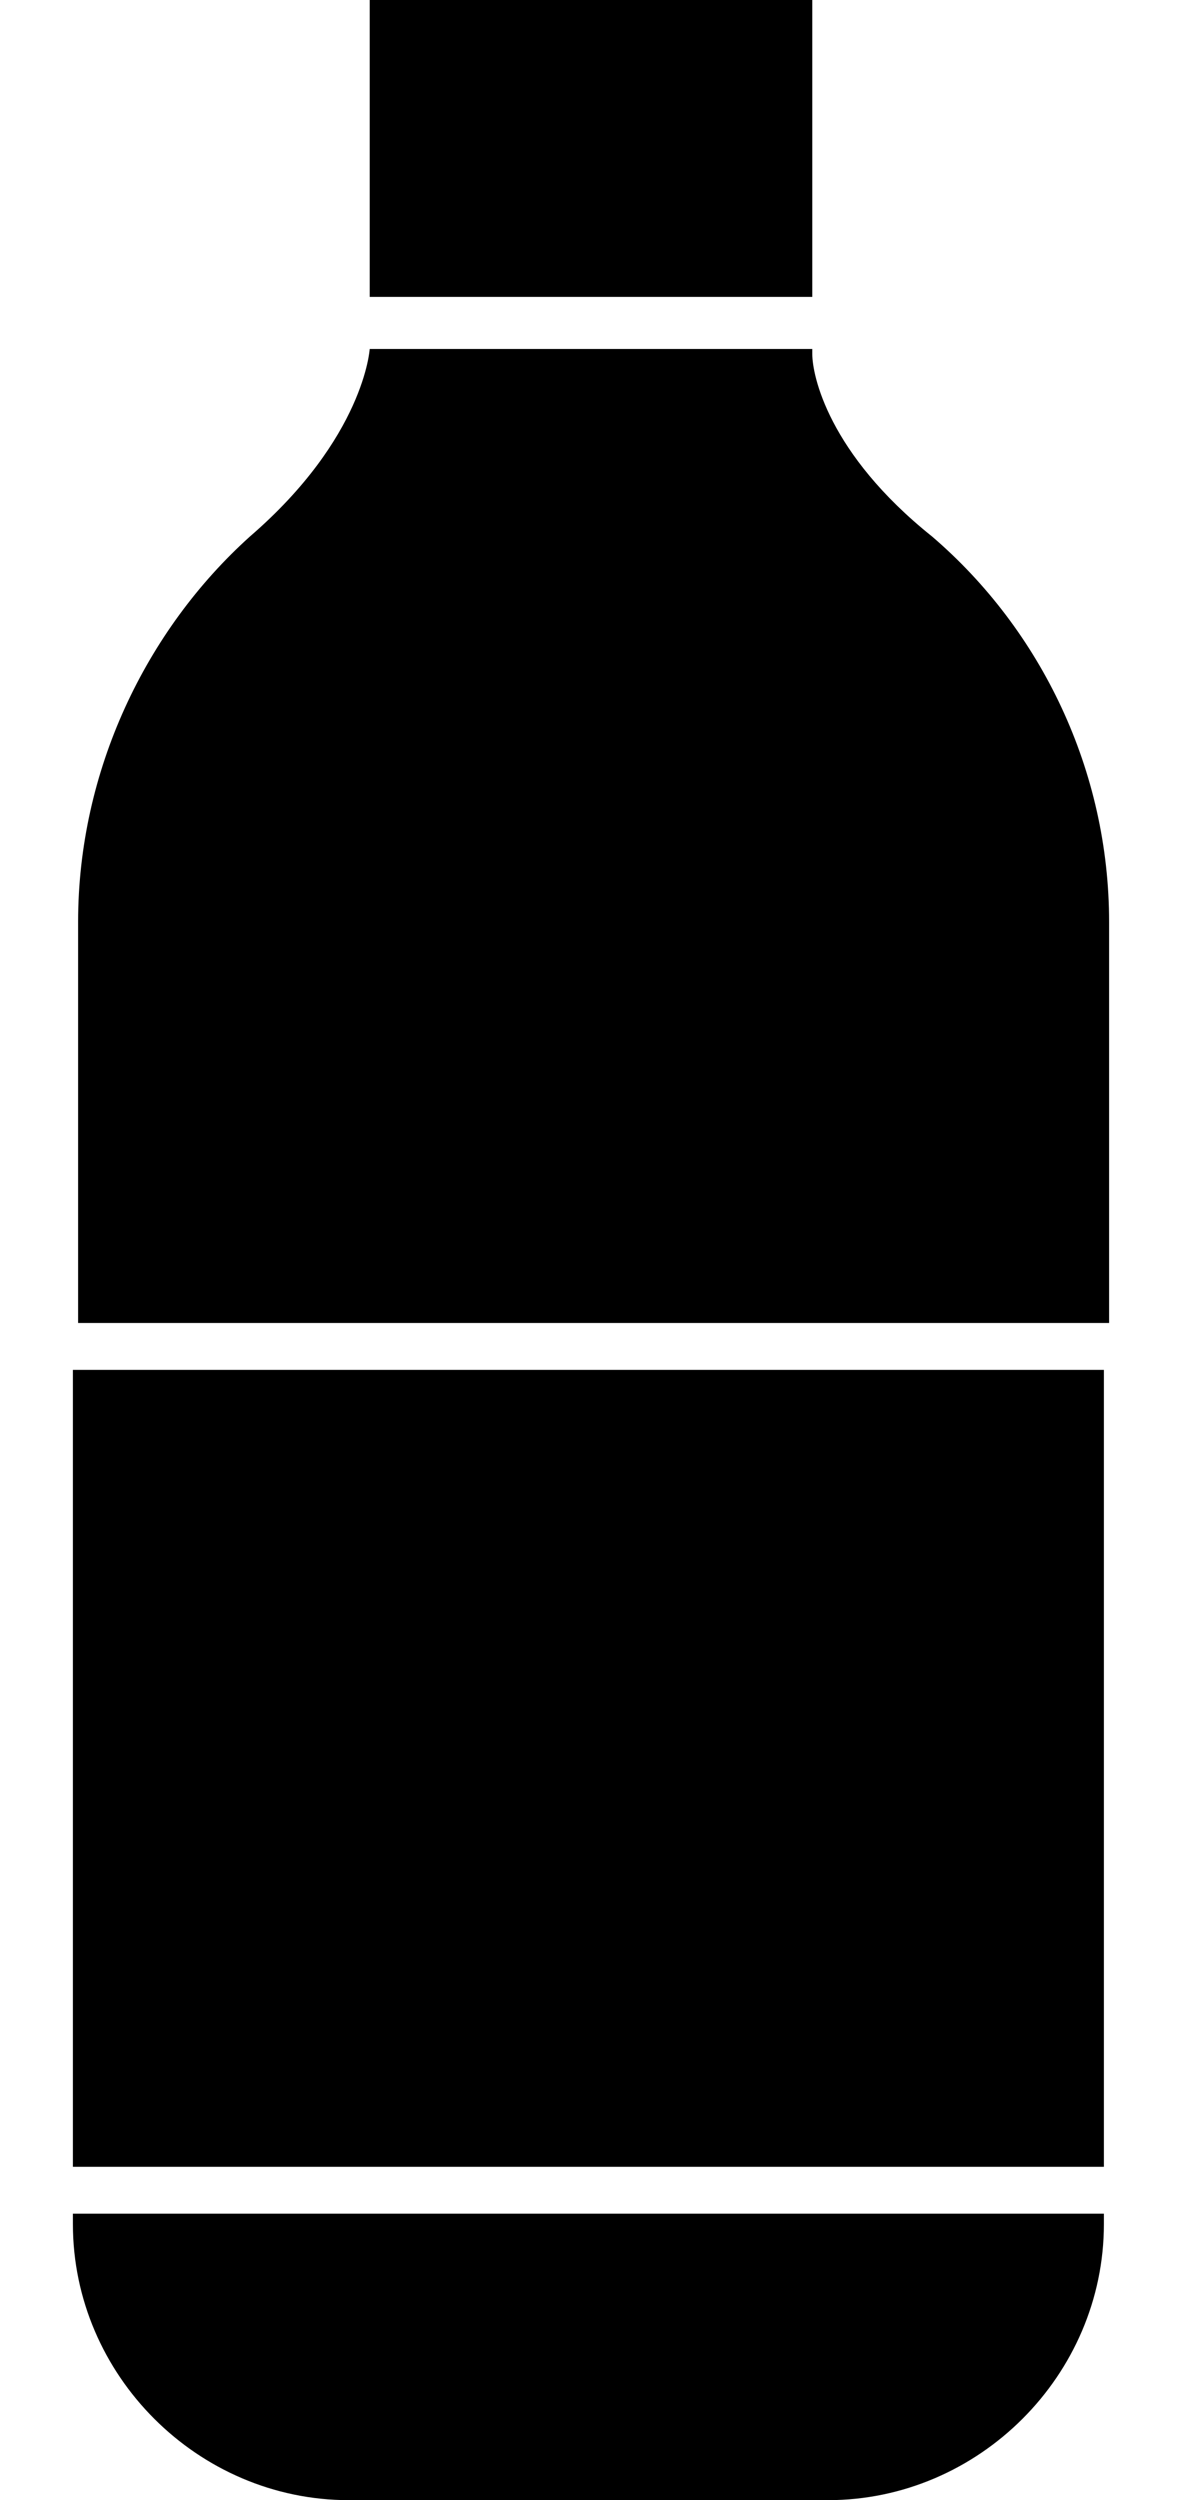 <?xml version="1.0" encoding="utf-8"?>
<!-- Generator: Adobe Illustrator 23.0.1, SVG Export Plug-In . SVG Version: 6.00 Build 0)  -->
<svg version="1.1" id="Layer_2" xmlns="http://www.w3.org/2000/svg" xmlns:xlink="http://www.w3.org/1999/xlink" x="0px" y="0px"
	 viewBox="0 0 22.7 48" style="enable-background:new 0 0 22.7 48;" xml:space="preserve">
<rect x="7.1" y="0" width="8.5" height="5.7"/>
<path d="M21.3,25.4v-5.9v-0.1v-1.7c0-2.9-1.3-5.6-3.4-7.4l0,0c-2-1.6-2.3-3.1-2.3-3.5V6.7H7.1c0,0-0.1,1.7-2.3,3.6l0,0
	c-2,1.8-3.3,4.5-3.3,7.4v1.7v0.1v5.9H21.3z"/>
<g>
	<path d="M1.4,42.5v0.2c0,2.9,2.4,5.3,5.3,5.3h9.2c2.9,0,5.3-2.4,5.3-5.3v-0.2H1.4z"/>
	<rect x="1.4" y="26.3" width="19.8" height="15.3"/>
</g>
</svg>
